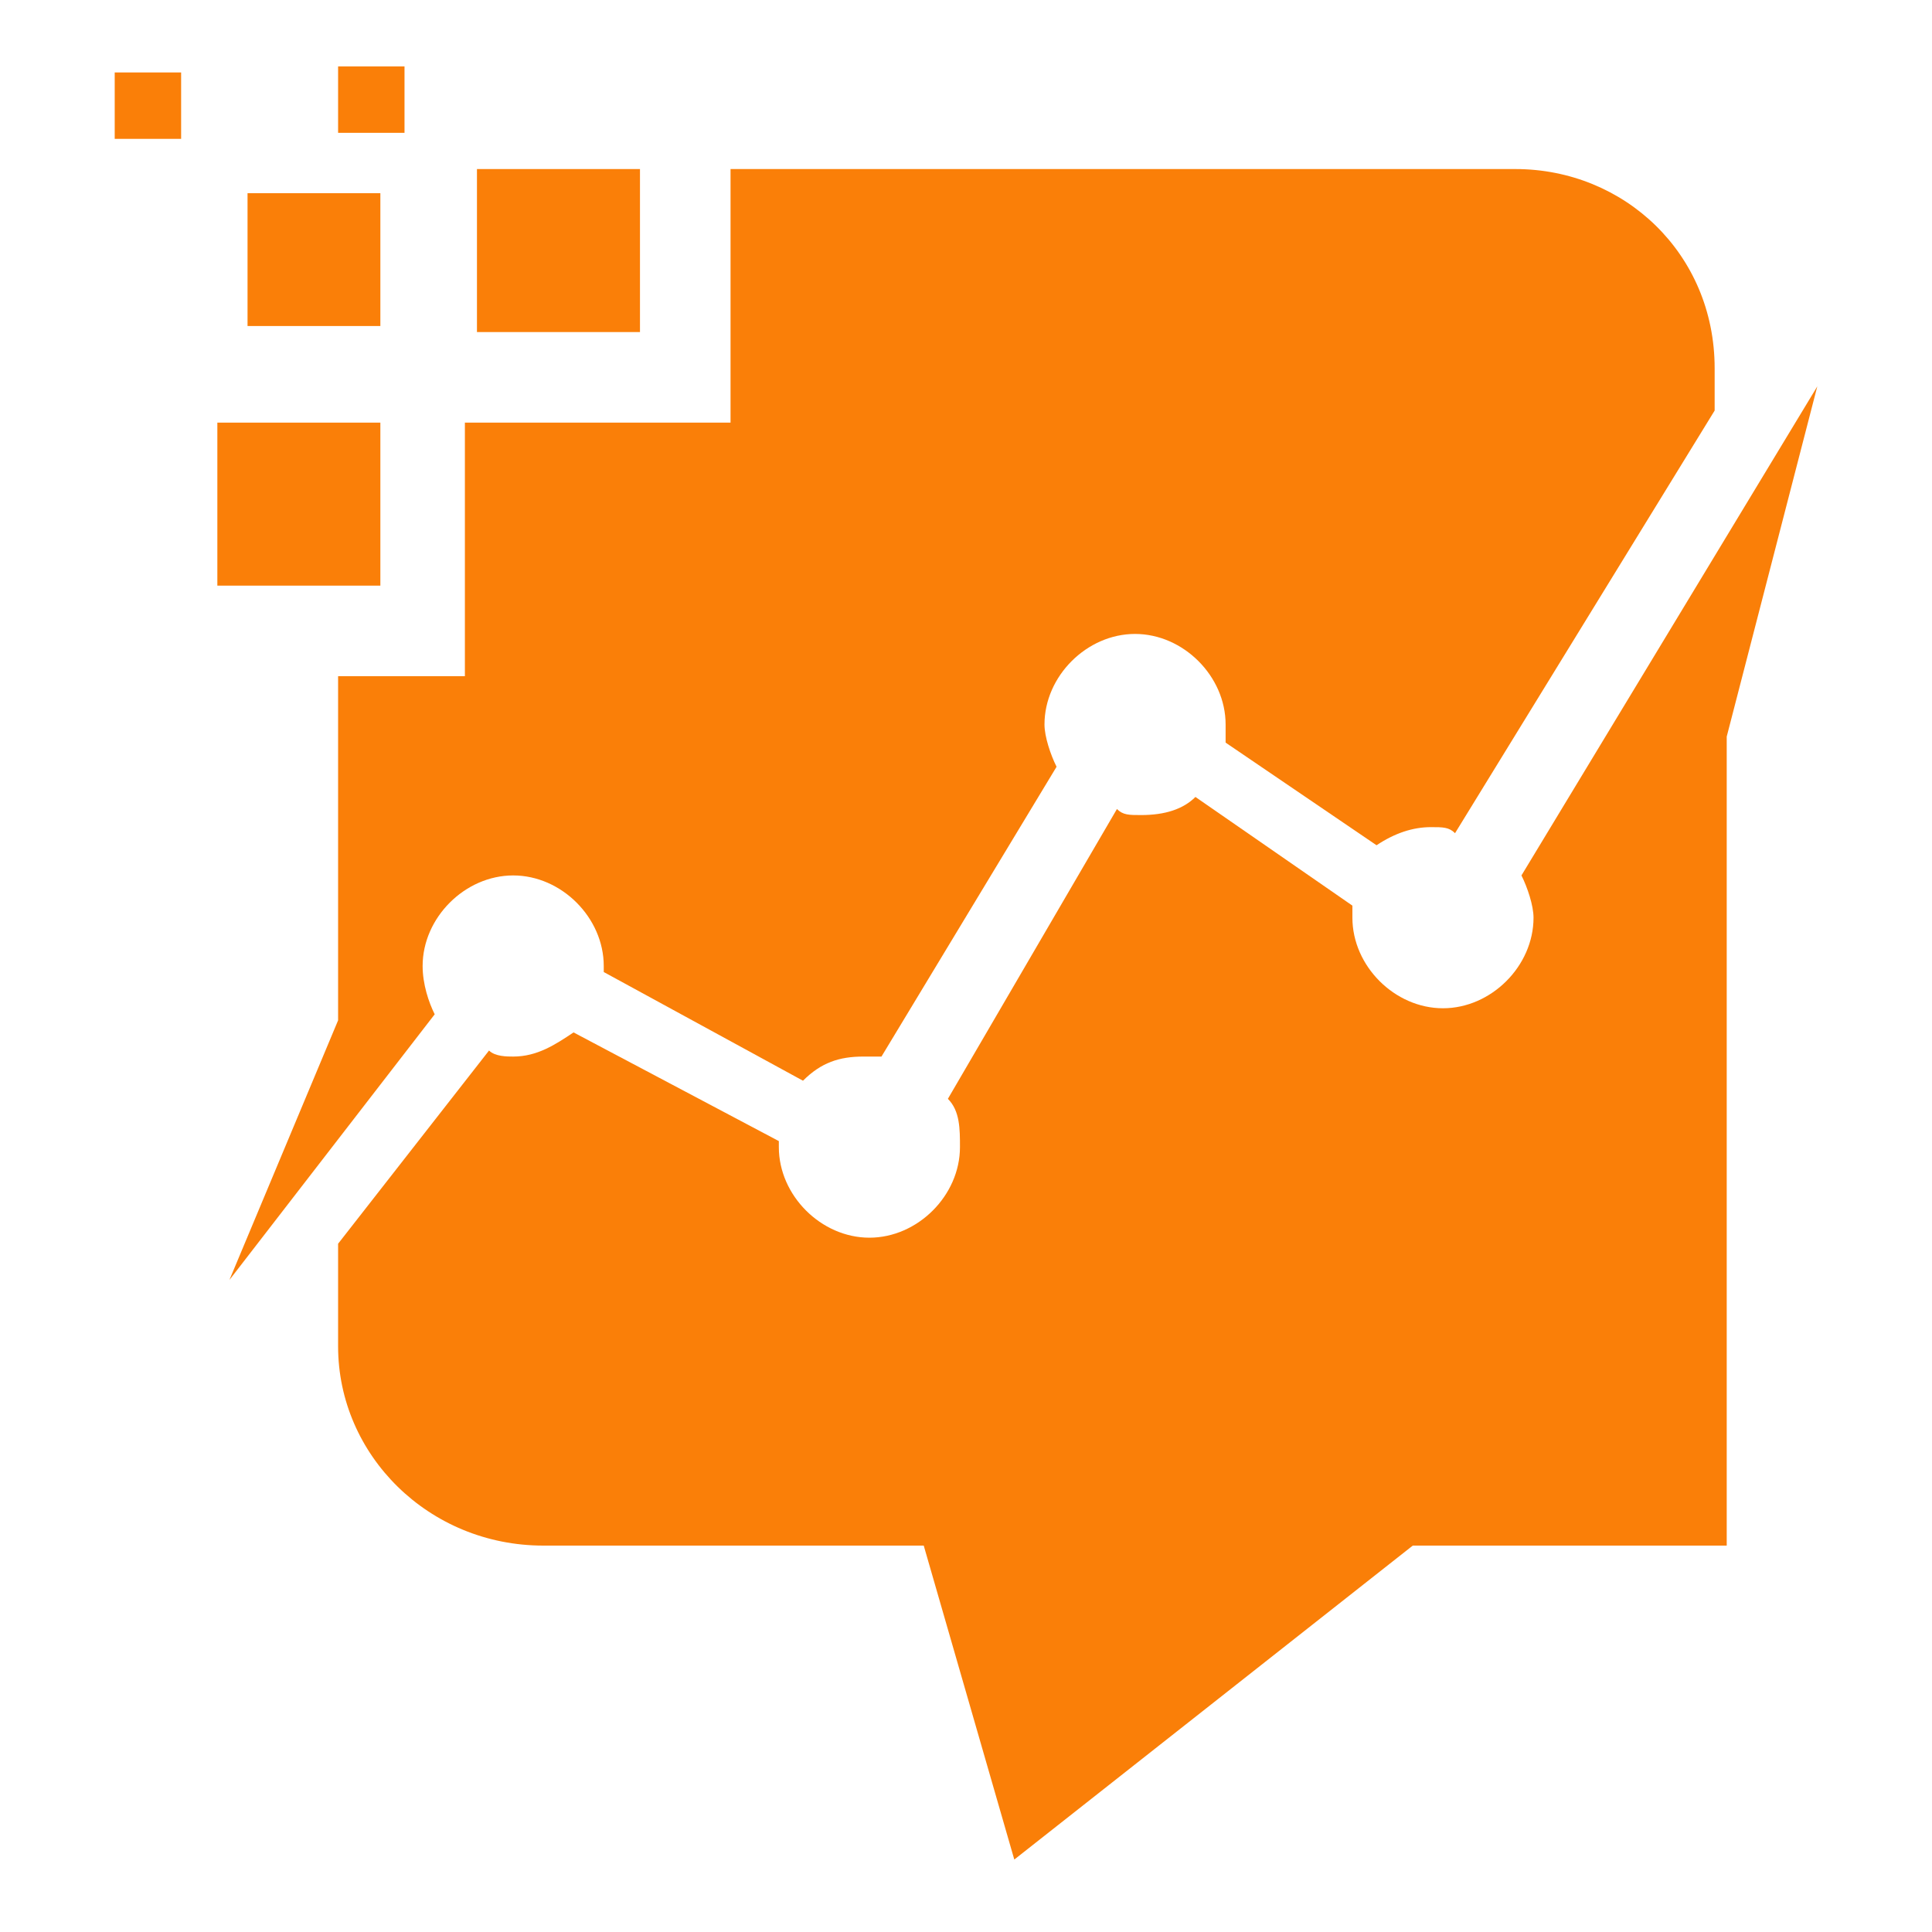 <?xml version="1.0" encoding="utf-8"?>
<!-- Generator: Adobe Illustrator 24.1.0, SVG Export Plug-In . SVG Version: 6.00 Build 0)  -->
<svg version="1.1" id="Layer_1" xmlns="http://www.w3.org/2000/svg" xmlns:xlink="http://www.w3.org/1999/xlink" x="0px" y="0px"
	 width="32px" height="32px" viewBox="0 0 32 32" style="enable-background:new 0 0 32 32;" xml:space="preserve">
<style type="text/css">
	.st0{fill:#FA7F08;}
</style>
<g>
	<g>
		<rect x="7.9" y="2.8" class="st0" width="2.7" height="2.7"/>
		<rect x="3.6" y="7" class="st0" width="2.7" height="2.7"/>
		<rect x="4.1" y="3.2" class="st0" width="2.2" height="2.2"/>
		<rect x="5.6" y="1.1" class="st0" width="1.1" height="1.1"/>
		<rect x="1.9" y="1.2" class="st0" width="1.1" height="1.1"/>
		<path class="st0" d="M7.2,16.8C7.1,16.6,7,16.3,7,16c0-0.8,0.7-1.5,1.5-1.5c0.8,0,1.5,0.7,1.5,1.5c0,0,0,0.1,0,0.1l3.3,1.8
			c0.3-0.3,0.6-0.4,1-0.4c0.1,0,0.2,0,0.3,0l2.9-4.8c-0.1-0.2-0.2-0.5-0.2-0.7c0-0.8,0.7-1.5,1.5-1.5c0.8,0,1.5,0.7,1.5,1.5
			c0,0.1,0,0.2,0,0.3l2.5,1.7c0.3-0.2,0.6-0.3,0.9-0.3c0.2,0,0.3,0,0.4,0.1l4.3-7V6.1c0-1.9-1.5-3.3-3.3-3.3H12.1V7H7.7v4.2H5.6v5.7
			l-1.8,4.3L7.2,16.8z"/>
	</g>
	<path class="st0" d="M25.2,14.5c0.1,0.2,0.2,0.5,0.2,0.7c0,0.8-0.7,1.5-1.5,1.5c-0.8,0-1.5-0.7-1.5-1.5c0-0.1,0-0.1,0-0.2l-2.6-1.8
		c-0.2,0.2-0.5,0.3-0.9,0.3c-0.2,0-0.3,0-0.4-0.1l-2.8,4.8c0.2,0.2,0.2,0.5,0.2,0.8c0,0.8-0.7,1.5-1.5,1.5c-0.8,0-1.5-0.7-1.5-1.5
		c0,0,0,0,0-0.1l-3.4-1.8c-0.3,0.2-0.6,0.4-1,0.4c-0.1,0-0.3,0-0.4-0.1l-2.5,3.2v1.7c0,1.8,1.5,3.3,3.4,3.3h6.3l1.5,5.2l6.6-5.2h5.2
		V12.2l1.5-5.8L25.2,14.5z"/>
</g>
</svg>
